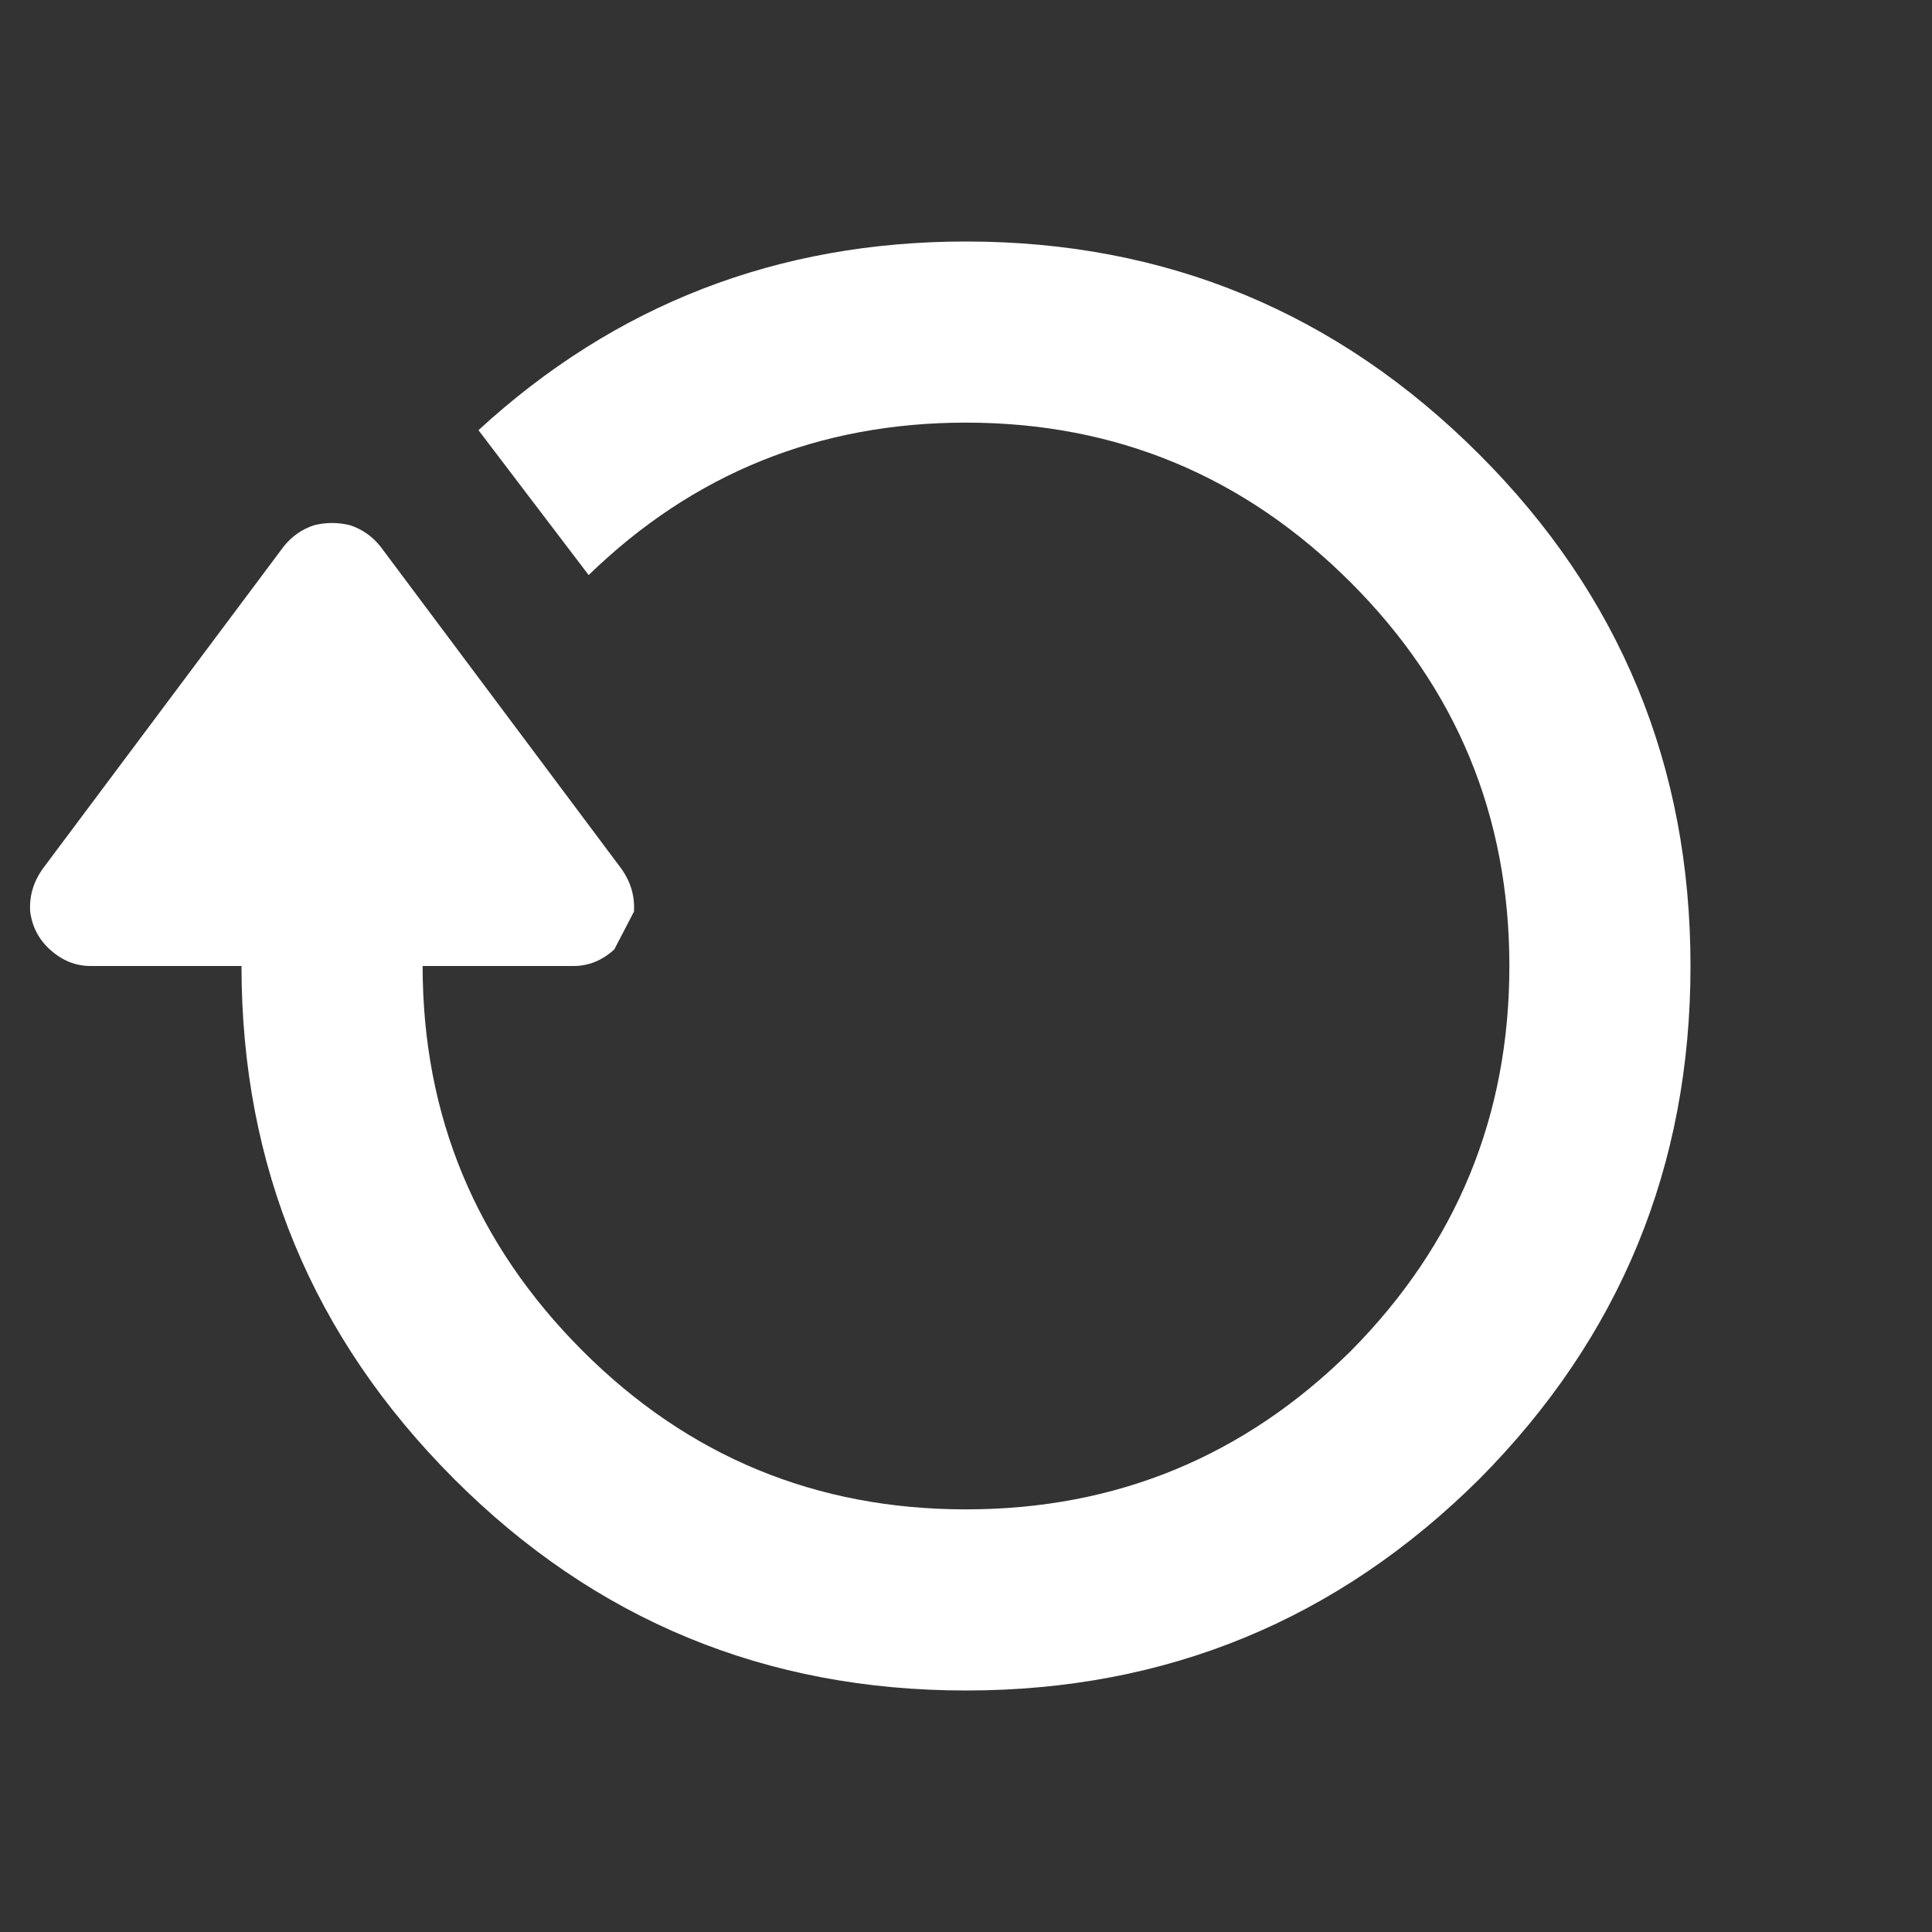 <svg width="64" height="64" xmlns="http://www.w3.org/2000/svg" xmlns:xlink="http://www.w3.org/1999/xlink">
  <rect width="100%" height="100%" fill="#333333" stroke="none"/>
  <defs/>
  <g>
    <path stroke="none" fill="#FFFFFF" d="M12.6 18.1 L20.6 28.8 Q21.05 29.45 21 30.2 L20.35 31.45 Q19.75 32 19 32 L14 32 Q14 39.45 19.3 44.75 24.55 50 32 50 39.45 50 44.75 44.75 50 39.45 50 32 50 24.55 44.75 19.3 39.45 14 32 14 24.7 14 19.5 19.05 L15.85 14.25 Q22.65 8 32 8 41.95 8 49 15.05 56 22.05 56 32 56 41.95 49 49 41.95 56 32 56 22.05 56 15.05 49 8 41.95 8 32 L3 32 Q2.25 32 1.65 31.45 1.1 30.95 1 30.2 0.95 29.45 1.4 28.8 L9.4 18.1 Q9.8 17.6 10.4 17.4 11 17.25 11.6 17.4 12.2 17.6 12.6 18.1"/>
  </g>
</svg>